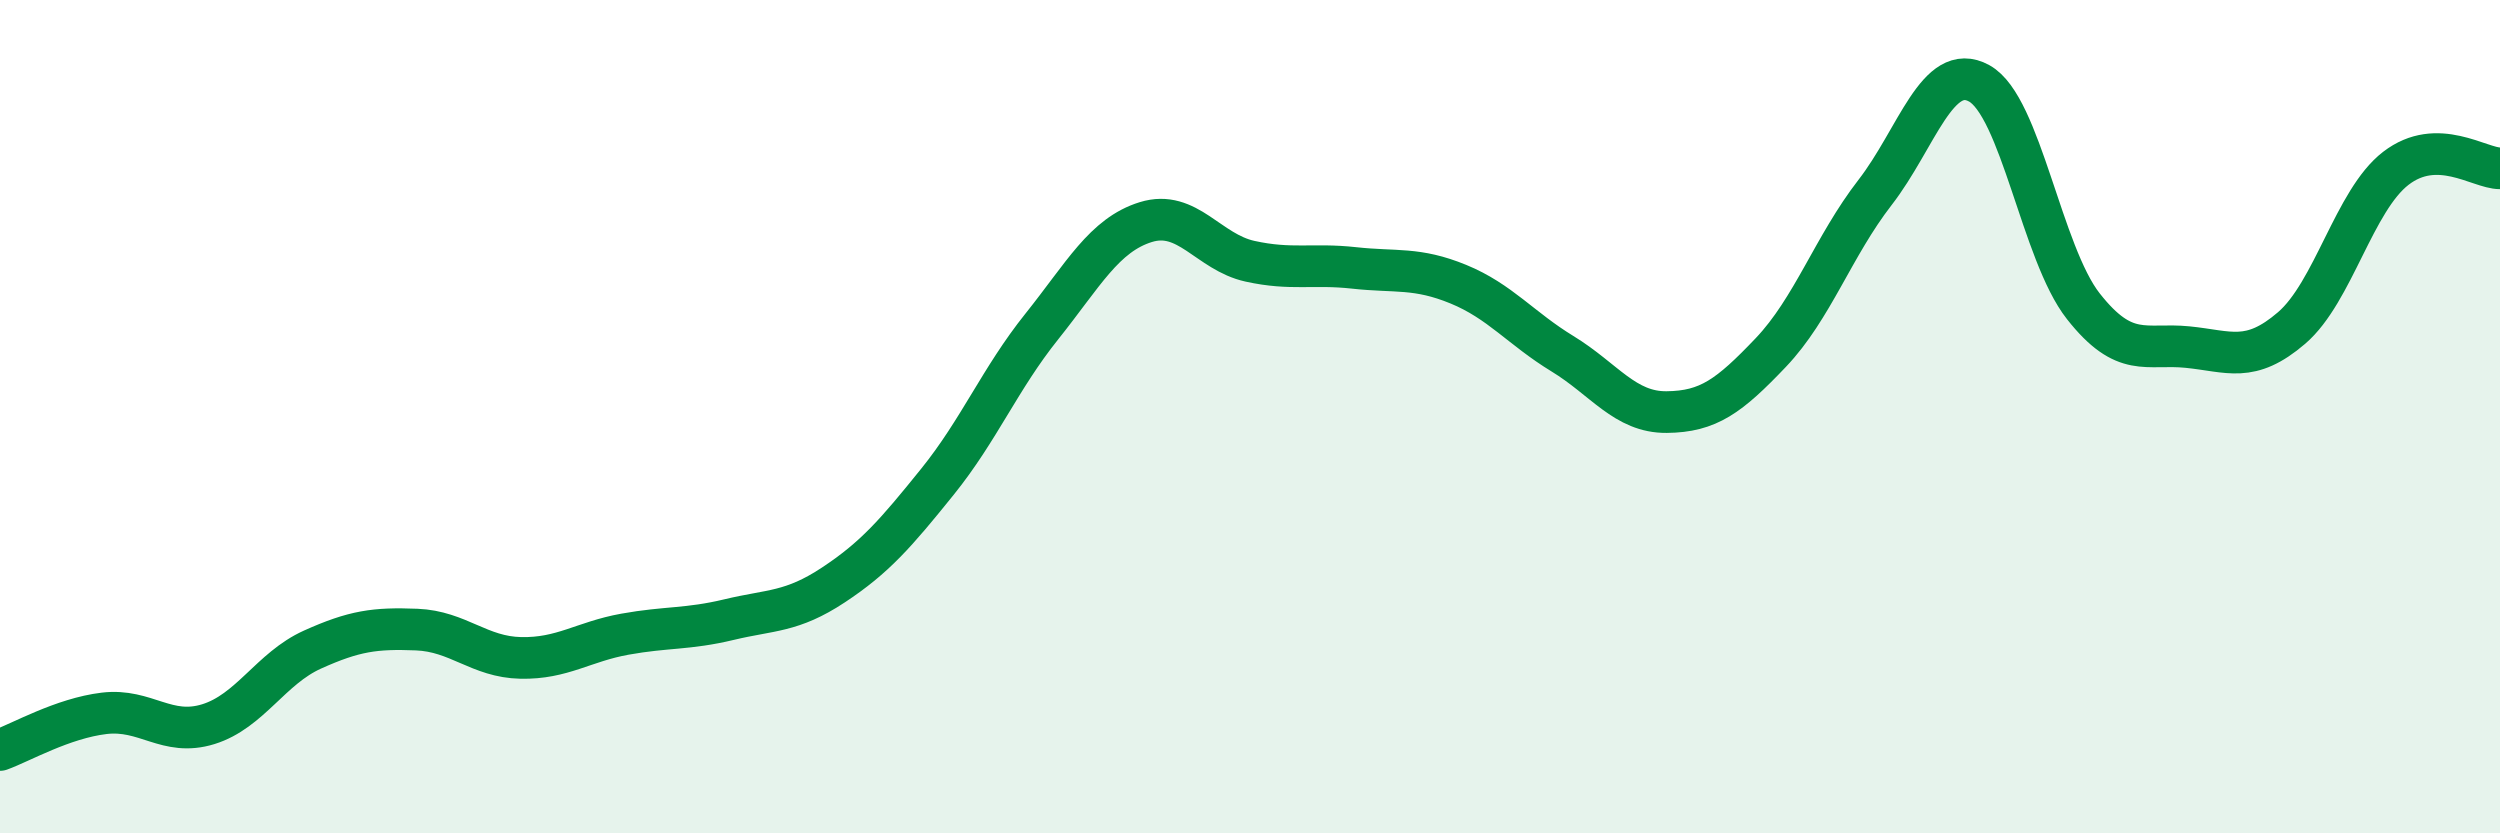 
    <svg width="60" height="20" viewBox="0 0 60 20" xmlns="http://www.w3.org/2000/svg">
      <path
        d="M 0,18 C 0.5,17.82 1.5,17.24 2.5,17.12 C 3.5,17 4,17.69 5,17.38 C 6,17.07 6.5,16.04 7.5,15.59 C 8.5,15.14 9,15.07 10,15.11 C 11,15.15 11.5,15.77 12.5,15.79 C 13.5,15.81 14,15.4 15,15.22 C 16,15.04 16.5,15.11 17.5,14.87 C 18.5,14.63 19,14.7 20,14.04 C 21,13.38 21.5,12.8 22.5,11.56 C 23.5,10.32 24,9.09 25,7.84 C 26,6.59 26.5,5.64 27.5,5.33 C 28.5,5.02 29,6.05 30,6.27 C 31,6.49 31.5,6.32 32.5,6.43 C 33.5,6.54 34,6.41 35,6.82 C 36,7.23 36.5,7.88 37.5,8.49 C 38.5,9.1 39,9.9 40,9.89 C 41,9.88 41.5,9.51 42.5,8.46 C 43.5,7.41 44,5.91 45,4.62 C 46,3.33 46.5,1.45 47.5,2 C 48.5,2.55 49,6.08 50,7.35 C 51,8.62 51.5,8.23 52.5,8.33 C 53.5,8.43 54,8.73 55,7.87 C 56,7.01 56.5,4.81 57.5,4.04 C 58.5,3.27 59.5,4.04 60,4.04L60 20L0 20Z"
        fill="#008740"
        opacity="0.1"
        stroke-linecap="round"
        stroke-linejoin="round"
      />
      <path
        d="M 0,18 C 0.5,17.82 1.5,17.24 2.5,17.12 C 3.5,17 4,17.69 5,17.38 C 6,17.07 6.5,16.04 7.5,15.59 C 8.5,15.14 9,15.07 10,15.11 C 11,15.15 11.5,15.77 12.5,15.79 C 13.5,15.81 14,15.4 15,15.22 C 16,15.04 16.5,15.11 17.5,14.87 C 18.5,14.63 19,14.7 20,14.04 C 21,13.38 21.5,12.8 22.5,11.56 C 23.5,10.32 24,9.09 25,7.84 C 26,6.59 26.5,5.64 27.5,5.33 C 28.5,5.02 29,6.05 30,6.27 C 31,6.49 31.5,6.32 32.5,6.43 C 33.5,6.54 34,6.41 35,6.82 C 36,7.23 36.5,7.88 37.5,8.49 C 38.5,9.1 39,9.9 40,9.89 C 41,9.88 41.5,9.51 42.5,8.46 C 43.5,7.41 44,5.91 45,4.62 C 46,3.33 46.5,1.45 47.5,2 C 48.5,2.55 49,6.08 50,7.35 C 51,8.62 51.5,8.23 52.5,8.33 C 53.5,8.43 54,8.73 55,7.87 C 56,7.01 56.5,4.81 57.5,4.04 C 58.5,3.27 59.5,4.04 60,4.04"
        stroke="#008740"
        stroke-width="1"
        fill="none"
        stroke-linecap="round"
        stroke-linejoin="round"
      />
    </svg>
  